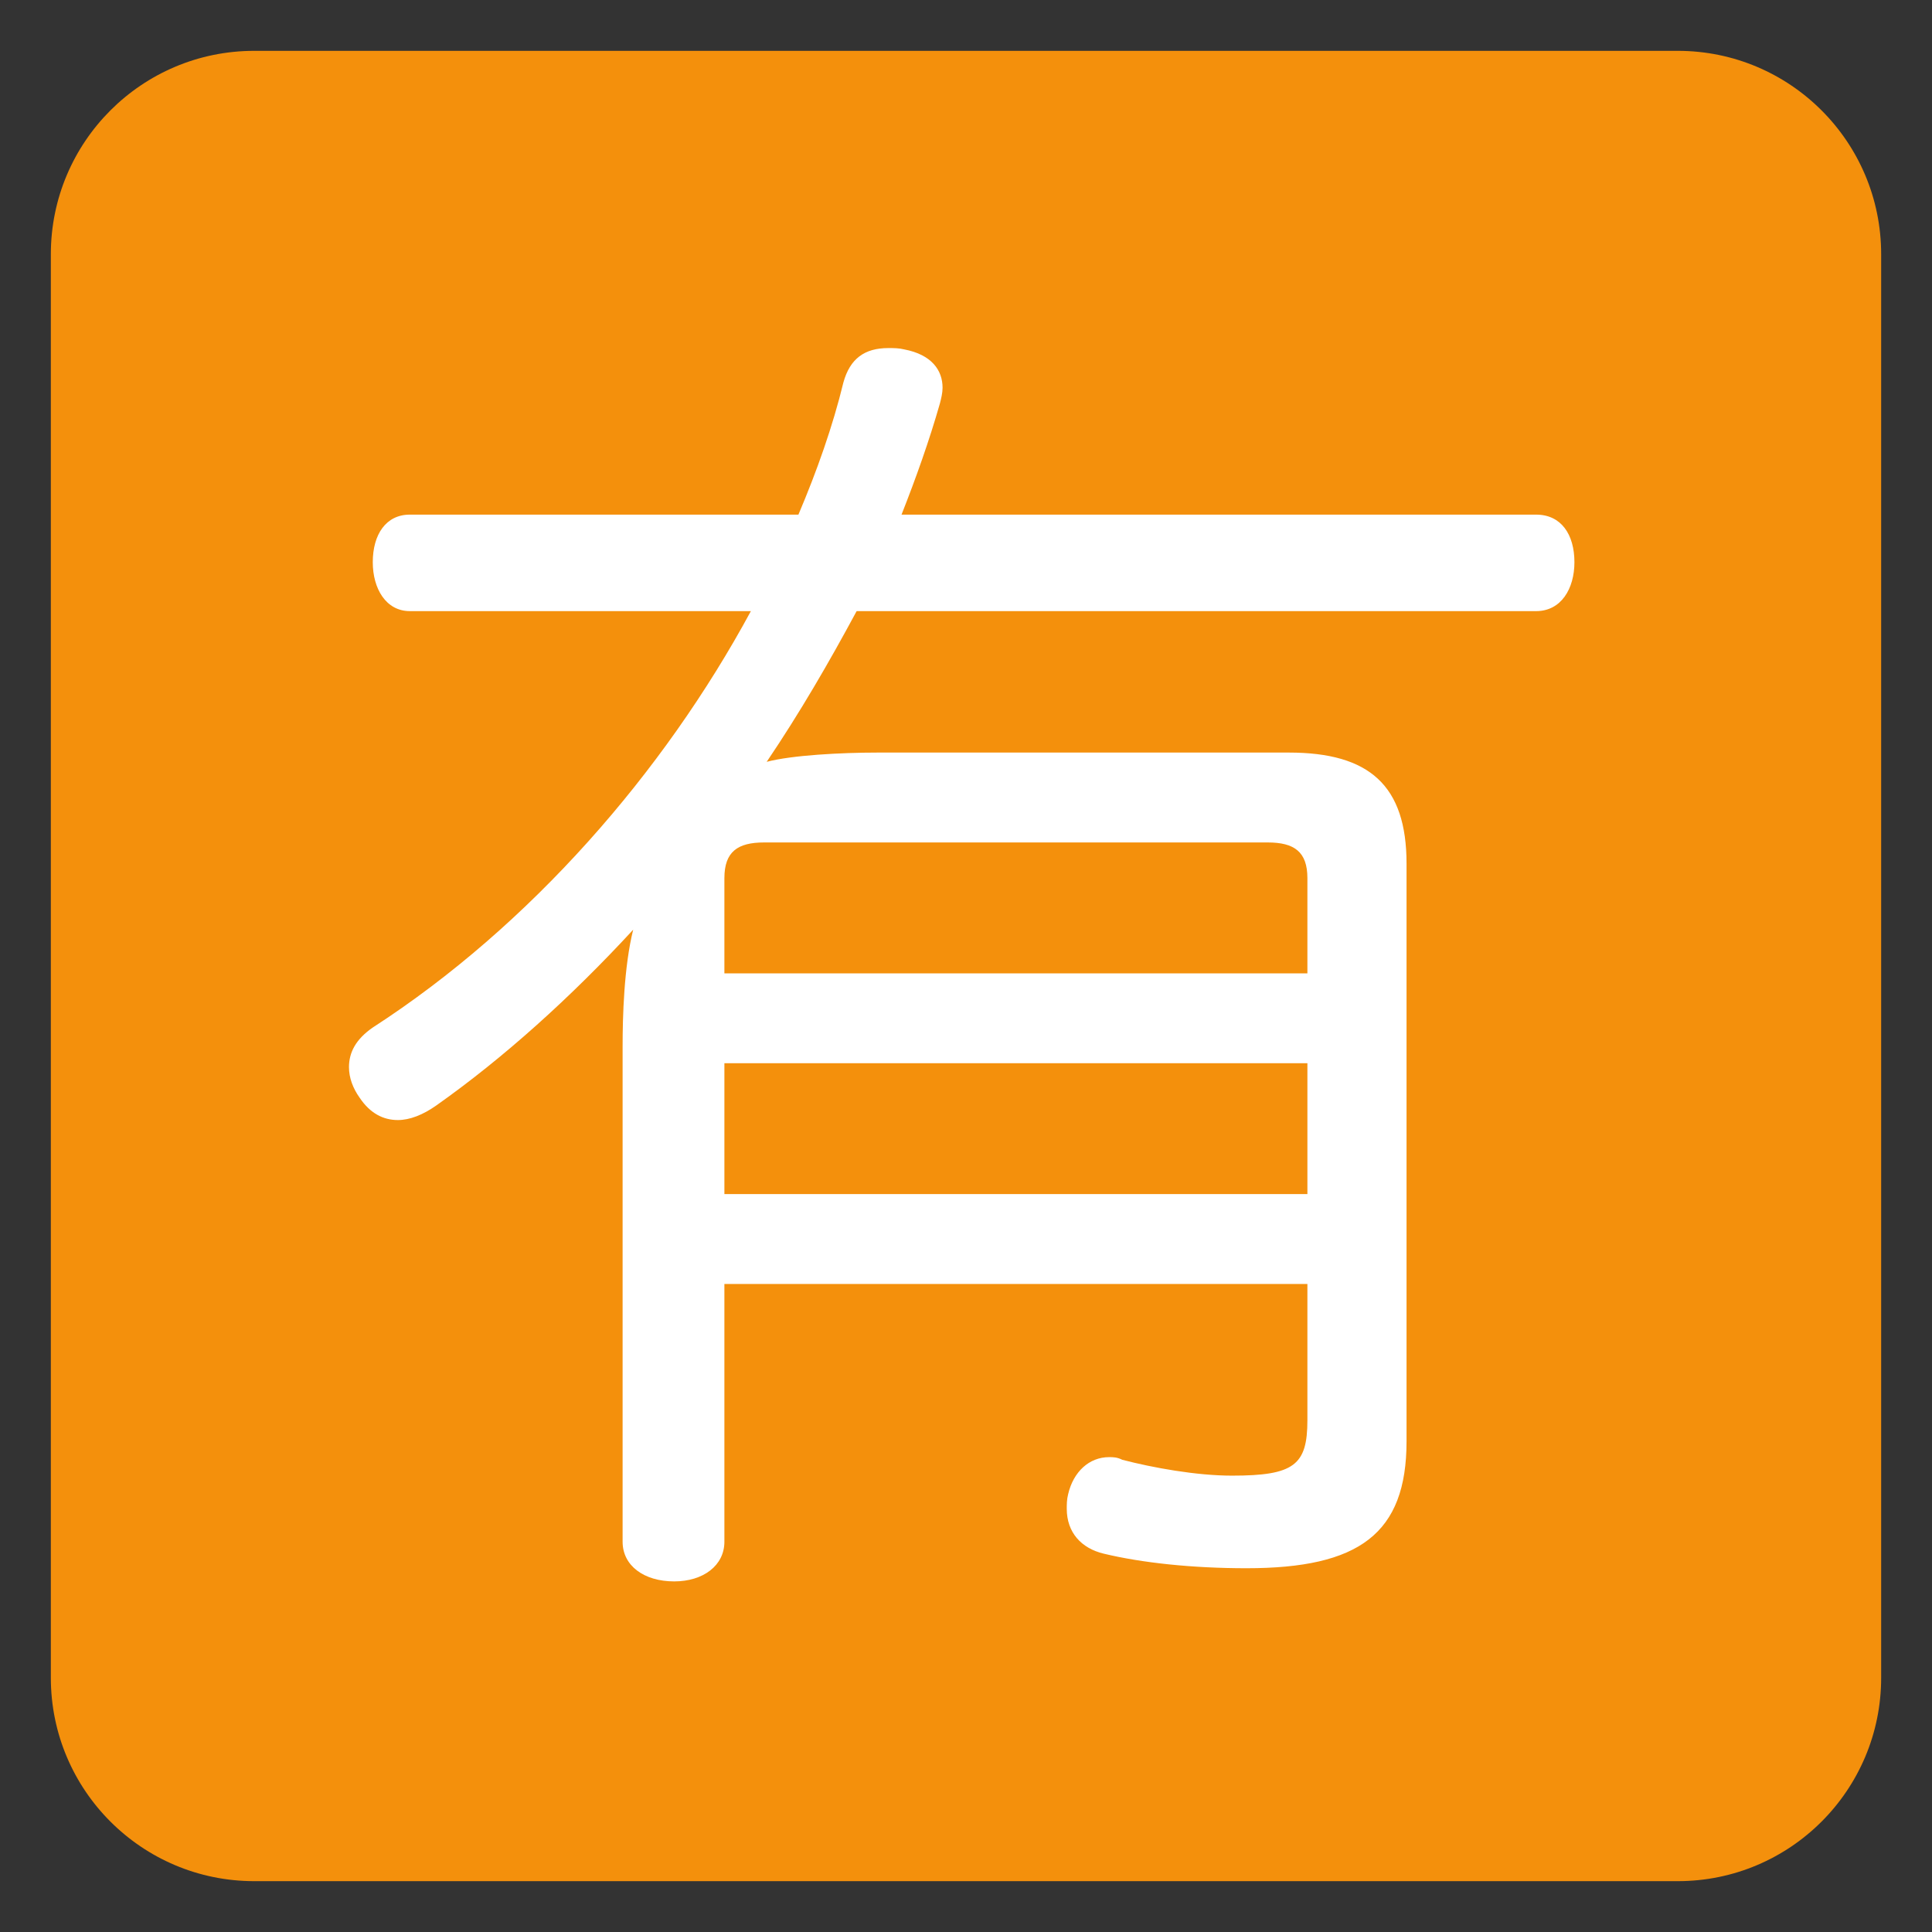 <?xml version="1.0" encoding="UTF-8" standalone="no"?><svg xmlns:dc="http://purl.org/dc/elements/1.1/" xmlns:cc="http://creativecommons.org/ns#" xmlns:rdf="http://www.w3.org/1999/02/22-rdf-syntax-ns#" xmlns:svg="http://www.w3.org/2000/svg" xmlns="http://www.w3.org/2000/svg" viewBox="0 0 47.5 47.5" style="enable-background:new 0 0 47.5 47.5;" xml:space="preserve" version="1.1" id="svg2"><rect x="0" y="0" width="47.5" height="47.5" fill="#333333" stroke="none"/><defs id="defs6"><clipPath id="clipPath16" clipPathUnits="userSpaceOnUse"><path id="path18" d="M 0,38 38,38 38,0 0,0 0,38 Z"/></clipPath></defs><g transform="matrix(1.25,0,0,-1.25,0,47.5)" id="g10"><g id="g12"><g clip-path="url(#clipPath16)" id="g14"><g transform="translate(37,5)" id="g20"><path id="path22" style="fill:#f4900c;fill-opacity:1;fill-rule:nonzero;stroke:none" d="m 0,0 c 0,-2.209 -1.791,-4 -4,-4 l -28,0 c -2.209,0 -4,1.791 -4,4 l 0,28 c 0,2.209 1.791,4 4,4 l 28,0 c 2.209,0 4,-1.791 4,-4 L 0,0 Z"/></g><path id="path24" style="fill:#ffffff;fill-opacity:1;fill-rule:nonzero;stroke:none" d="m 14.248,14.514 11.467,0 0,2.574 -11.467,0 0,-2.574 z m 11.467,6.214 c 0,0.52 -0.26,0.702 -0.78,0.702 l -9.907,0 c -0.519,0 -0.78,-0.182 -0.78,-0.702 l 0,-1.873 11.467,0 0,1.873 z M 12.246,17.426 c 0,0.572 0.026,1.559 0.208,2.288 C 11.232,18.388 9.906,17.192 8.58,16.256 8.32,16.073 8.061,15.97 7.826,15.97 c -0.286,0 -0.546,0.13 -0.754,0.442 -0.13,0.182 -0.208,0.39 -0.208,0.598 0,0.286 0.13,0.546 0.468,0.78 3.095,2.002 5.721,5.018 7.437,8.19 l -6.708,0 c -0.469,0 -0.729,0.442 -0.729,0.962 0,0.546 0.26,0.936 0.729,0.936 l 7.643,0 c 0.364,0.858 0.677,1.742 0.885,2.601 0.13,0.467 0.416,0.675 0.884,0.675 0.103,0 0.208,0 0.311,-0.026 0.547,-0.104 0.755,-0.416 0.755,-0.754 0,-0.103 -0.026,-0.208 -0.053,-0.312 -0.208,-0.728 -0.467,-1.456 -0.754,-2.184 l 12.481,0 c 0.494,0 0.754,-0.39 0.754,-0.936 0,-0.52 -0.26,-0.962 -0.754,-0.962 l -13.364,0 c -0.546,-1.014 -1.119,-2.002 -1.769,-2.964 0.494,0.13 1.456,0.182 2.185,0.182 l 8.086,0 c 1.586,0 2.314,-0.65 2.314,-2.184 l 0,-11.363 c 0,-1.82 -0.936,-2.496 -3.146,-2.496 -1.066,0 -2.054,0.105 -2.808,0.286 -0.442,0.105 -0.729,0.416 -0.729,0.884 0,0.078 0,0.183 0.027,0.286 0.103,0.443 0.416,0.729 0.805,0.729 0.079,0 0.157,0 0.26,-0.052 0.599,-0.156 1.457,-0.312 2.158,-0.312 1.223,0 1.483,0.208 1.483,1.091 l 0,2.679 -11.467,0 0,-5.07 c 0,-0.468 -0.416,-0.78 -0.987,-0.78 -0.599,0 -1.015,0.312 -1.015,0.78 l 0,9.75 z"/></g></g></g></svg>
